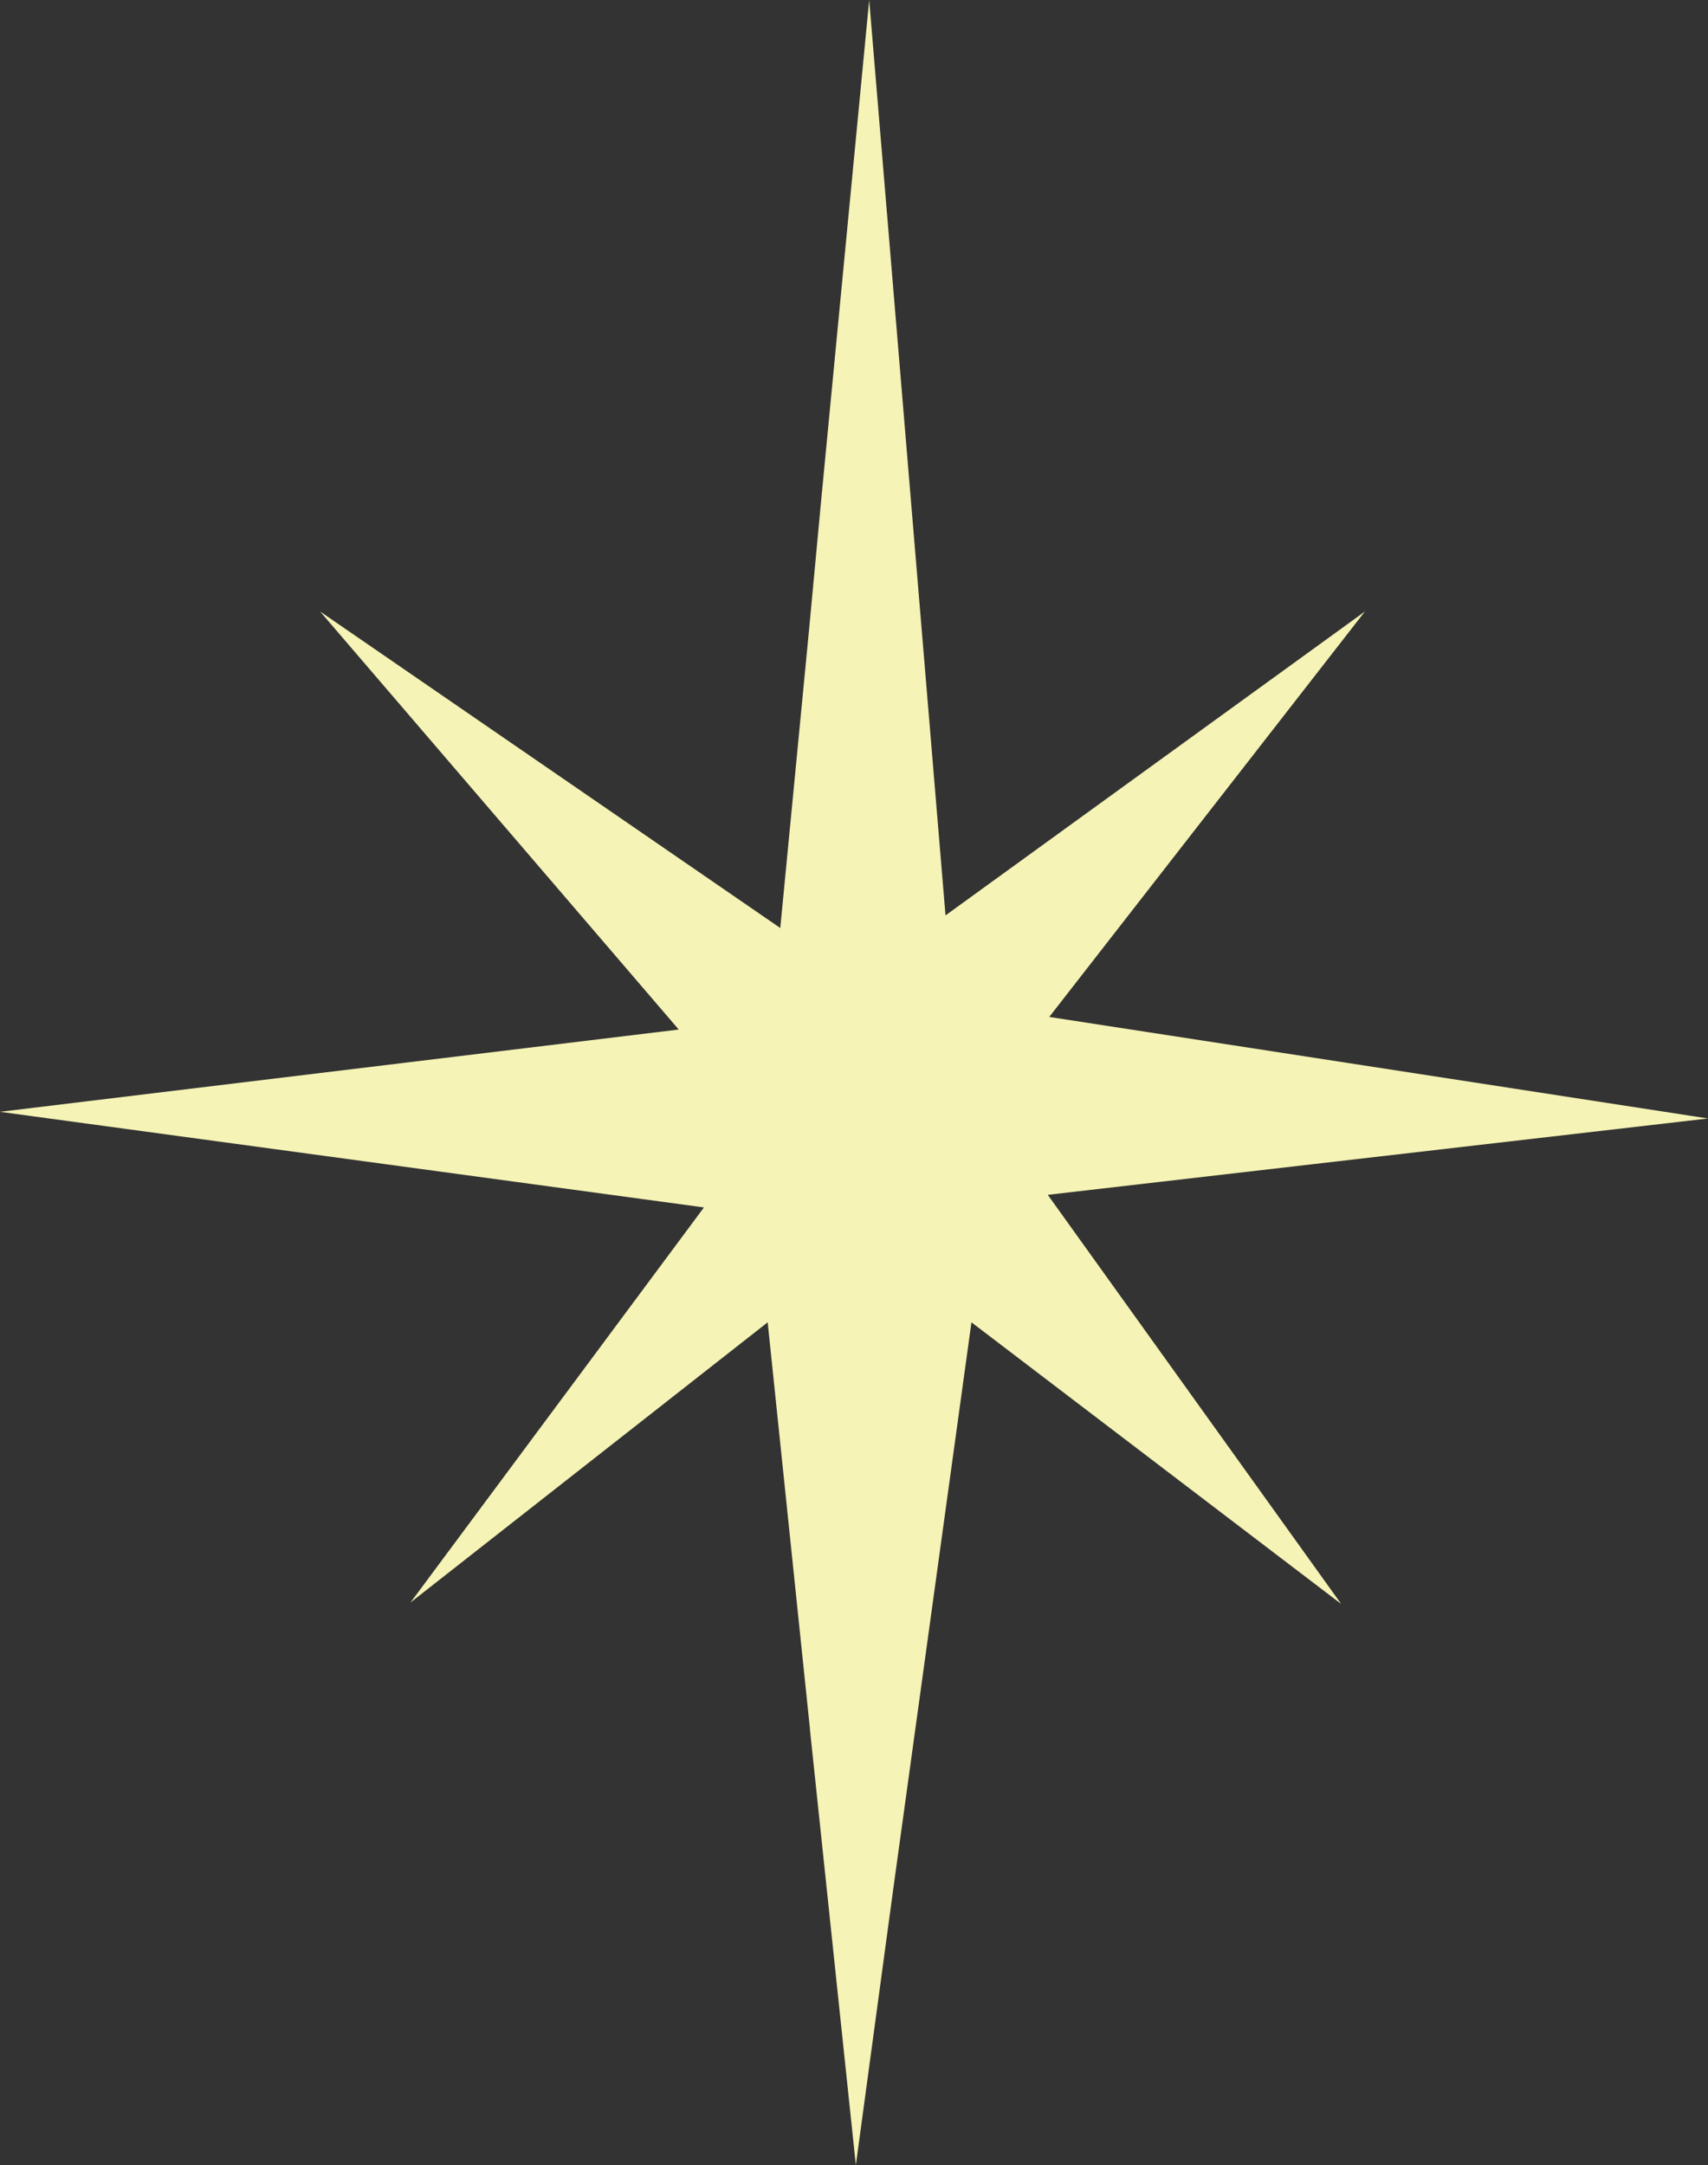 <svg xmlns="http://www.w3.org/2000/svg" id="uuid-49aabb14-4908-499d-9153-9f5dbec6ade2" viewBox="0 0 230.5 292.1"><rect x="0" y="0" width="230.5" height="292.1" fill="#333333" stroke="none"/><defs><style>.uuid-2f82b0d8-c5f1-4ac5-bc5a-e2b710badfd8{fill:#f5f3b5;}</style></defs><g id="uuid-ae9f6bc1-8763-4dd5-ba56-34e721083ded"><polygon class="uuid-2f82b0d8-c5f1-4ac5-bc5a-e2b710badfd8" points="95 162.9 55.4 216.2 103.6 178.4 109.3 233.2 109.3 233.3 115.5 292.1 120.5 255.2 131.1 178.4 181 216.4 141.4 161.2 230.5 150.9 141.6 137.2 184.2 82.5 127.6 123.5 117.3 0 110.8 67.7 109.2 84.8 105.3 125.2 43.2 82.5 91.6 138.9 0 150 95 162.9"></polygon></g></svg>